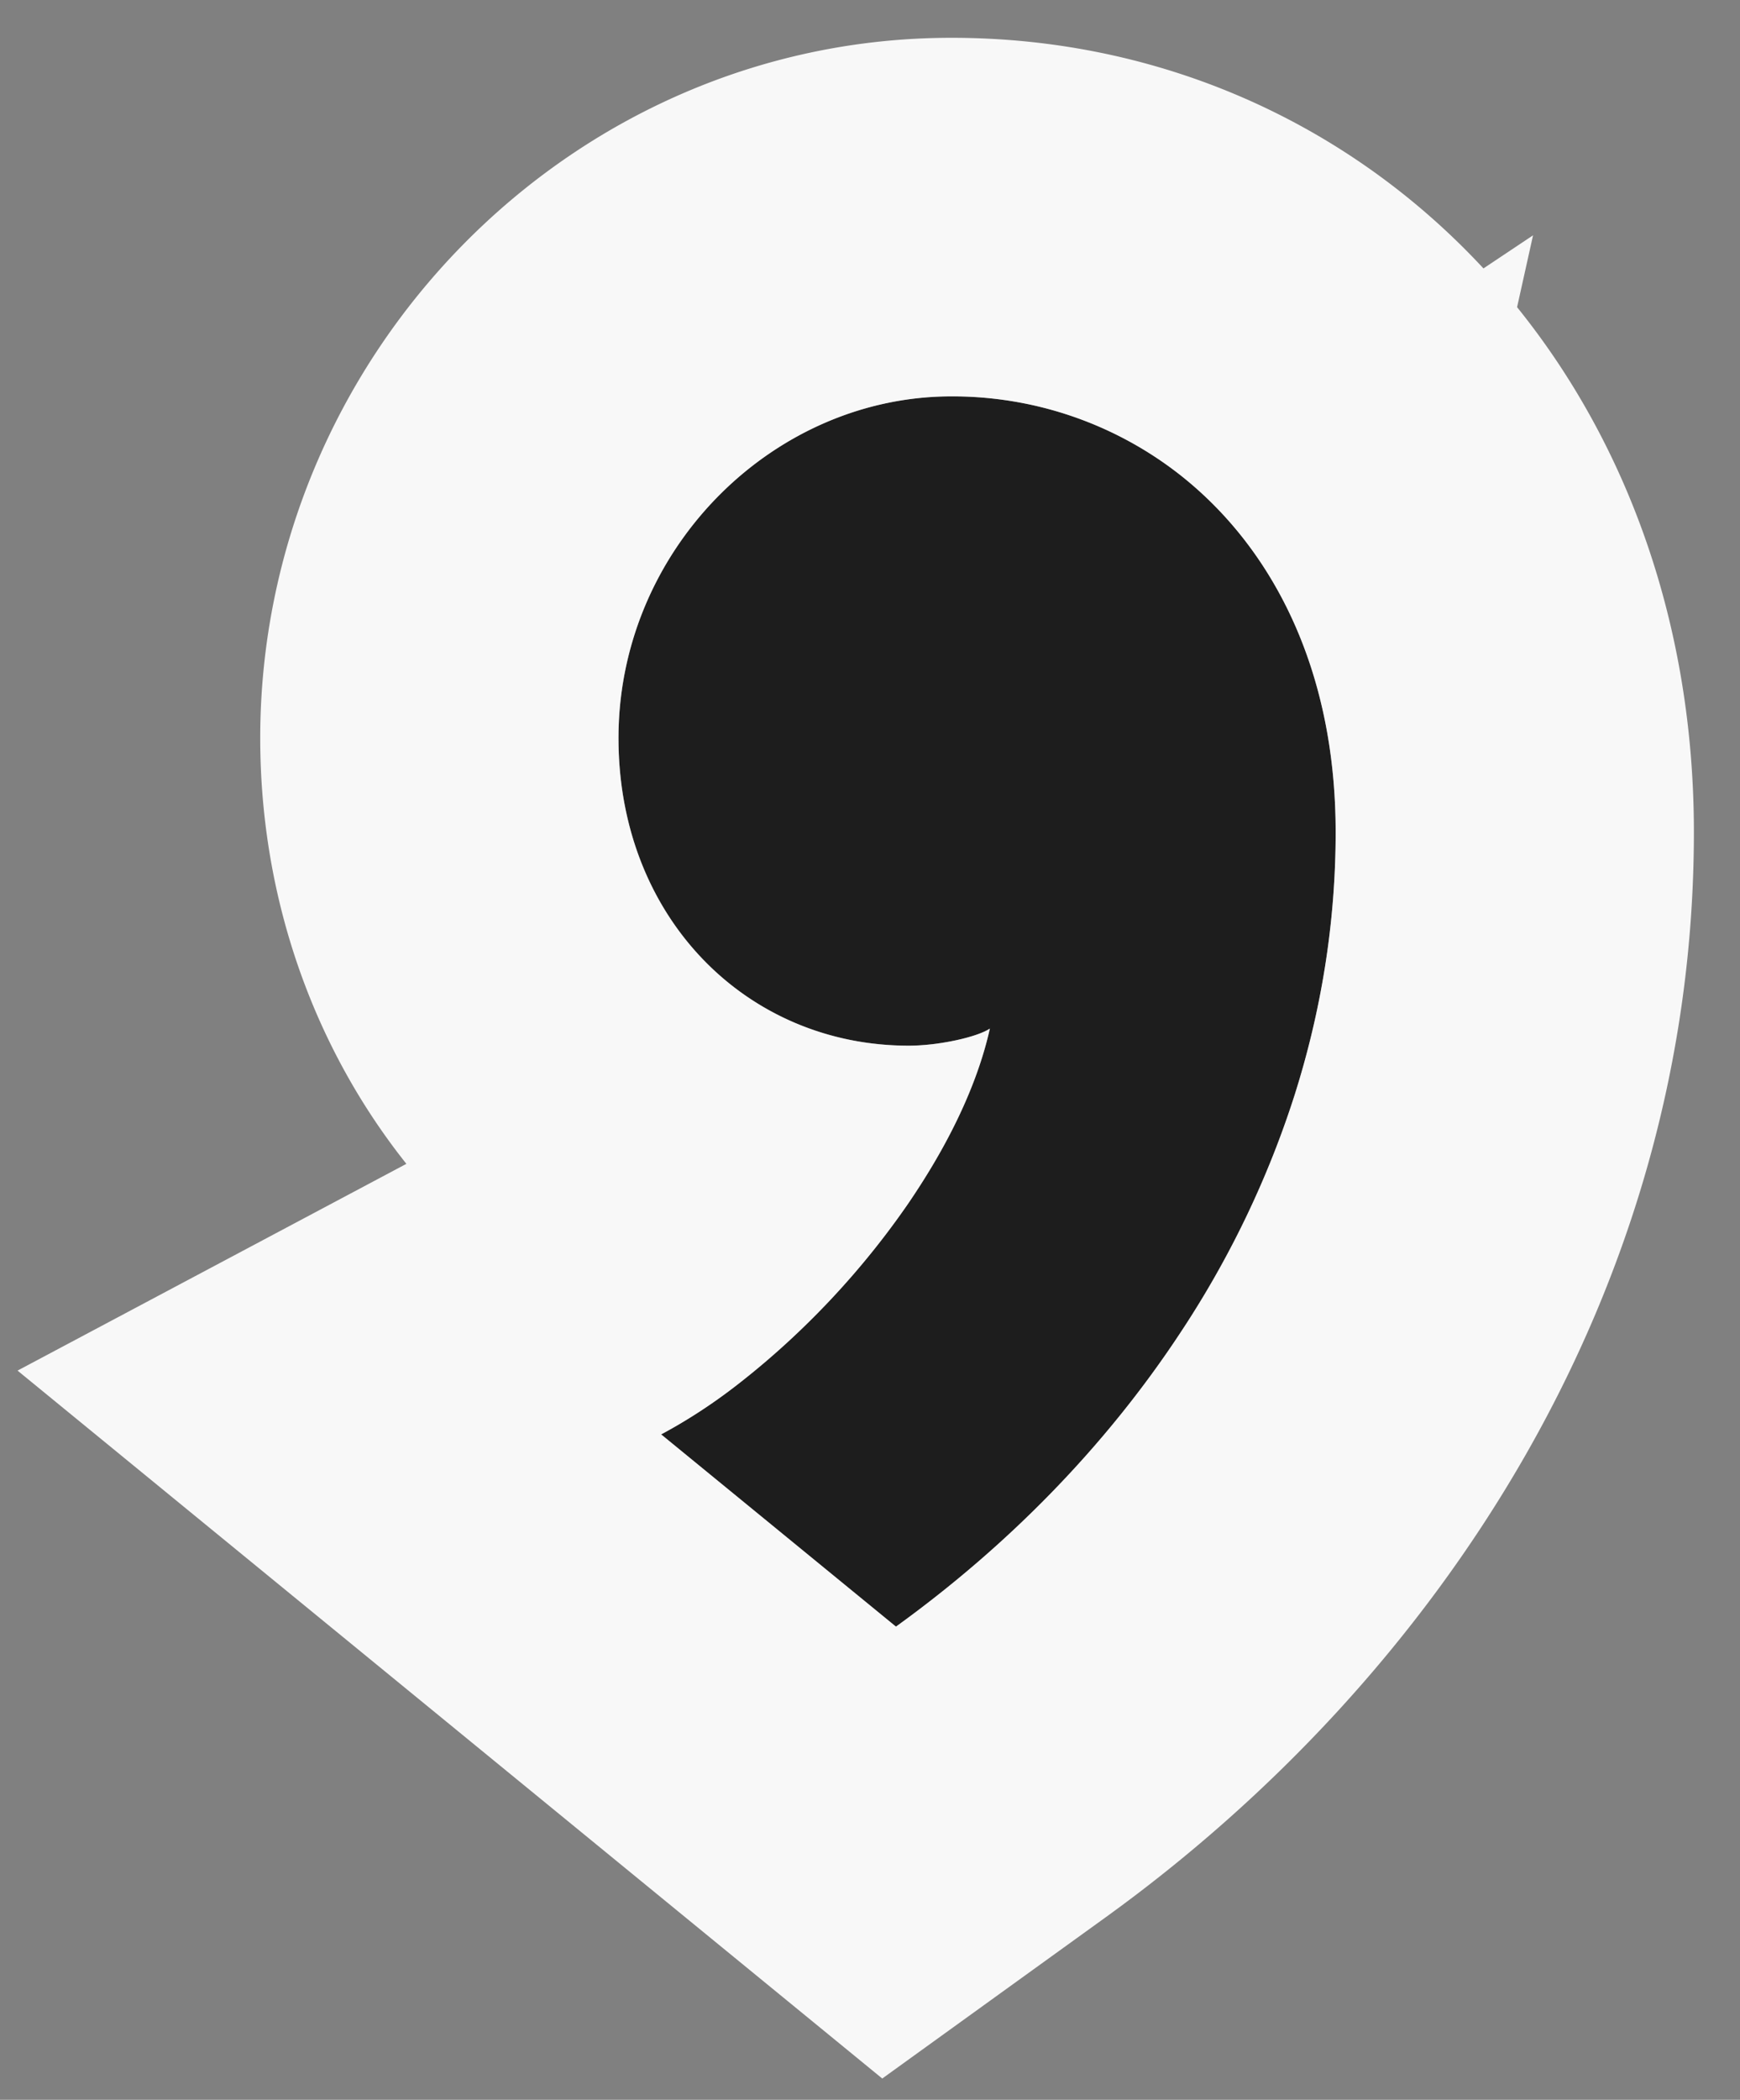 <?xml version="1.0" encoding="UTF-8"?> <svg xmlns="http://www.w3.org/2000/svg" width="34" height="41" fill="none"><rect width="100%" height="100%" fill="#808080" stroke="none"/><path d="M26.1 16.246c0 6.256-3.504 11.845-8.592 15.515l-4.588-3.754c2.67-1.418 5.756-4.921 6.423-7.924-.25.167-1.001.334-1.585.334-3.17 0-5.672-2.503-5.672-6.006 0-3.67 3.003-6.673 6.506-6.673 3.92 0 7.507 3.087 7.507 8.508z" fill="#1D1D1D"></path><path fill-rule="evenodd" clip-rule="evenodd" d="M17.24 40.585.343 26.762l7.598-4.037c-1.804-2.265-2.856-5.172-2.856-8.314C5.086 6.991 11.11.738 18.592.738c4.096 0 7.77 1.677 10.395 4.503l.969-.646-.312 1.403c2.159 2.673 3.455 6.211 3.455 10.248 0 8.98-5.006 16.51-11.496 21.192l-4.364 3.147zM23.003 9.23a7.2 7.2 0 0 0-4.412-1.49c-3.503 0-6.506 3.002-6.506 6.672 0 1.83.683 3.387 1.787 4.457 1.01.978 2.371 1.549 3.885 1.549.139 0 .287-.01.436-.026.477-.054.958-.18 1.149-.308-.22.988-.701 2.03-1.344 3.035-.078.122-.158.244-.24.365a16.014 16.014 0 0 1-3.297 3.512 10.46 10.46 0 0 1-1.542 1.012l4.588 3.753c2.207-1.592 4.116-3.545 5.57-5.757l.105-.16a18.713 18.713 0 0 0 2.107-4.438c.524-1.646.81-3.375.81-5.159 0-3.209-1.258-5.6-3.096-7.017z" fill="#F8F8F8"></path></svg> 